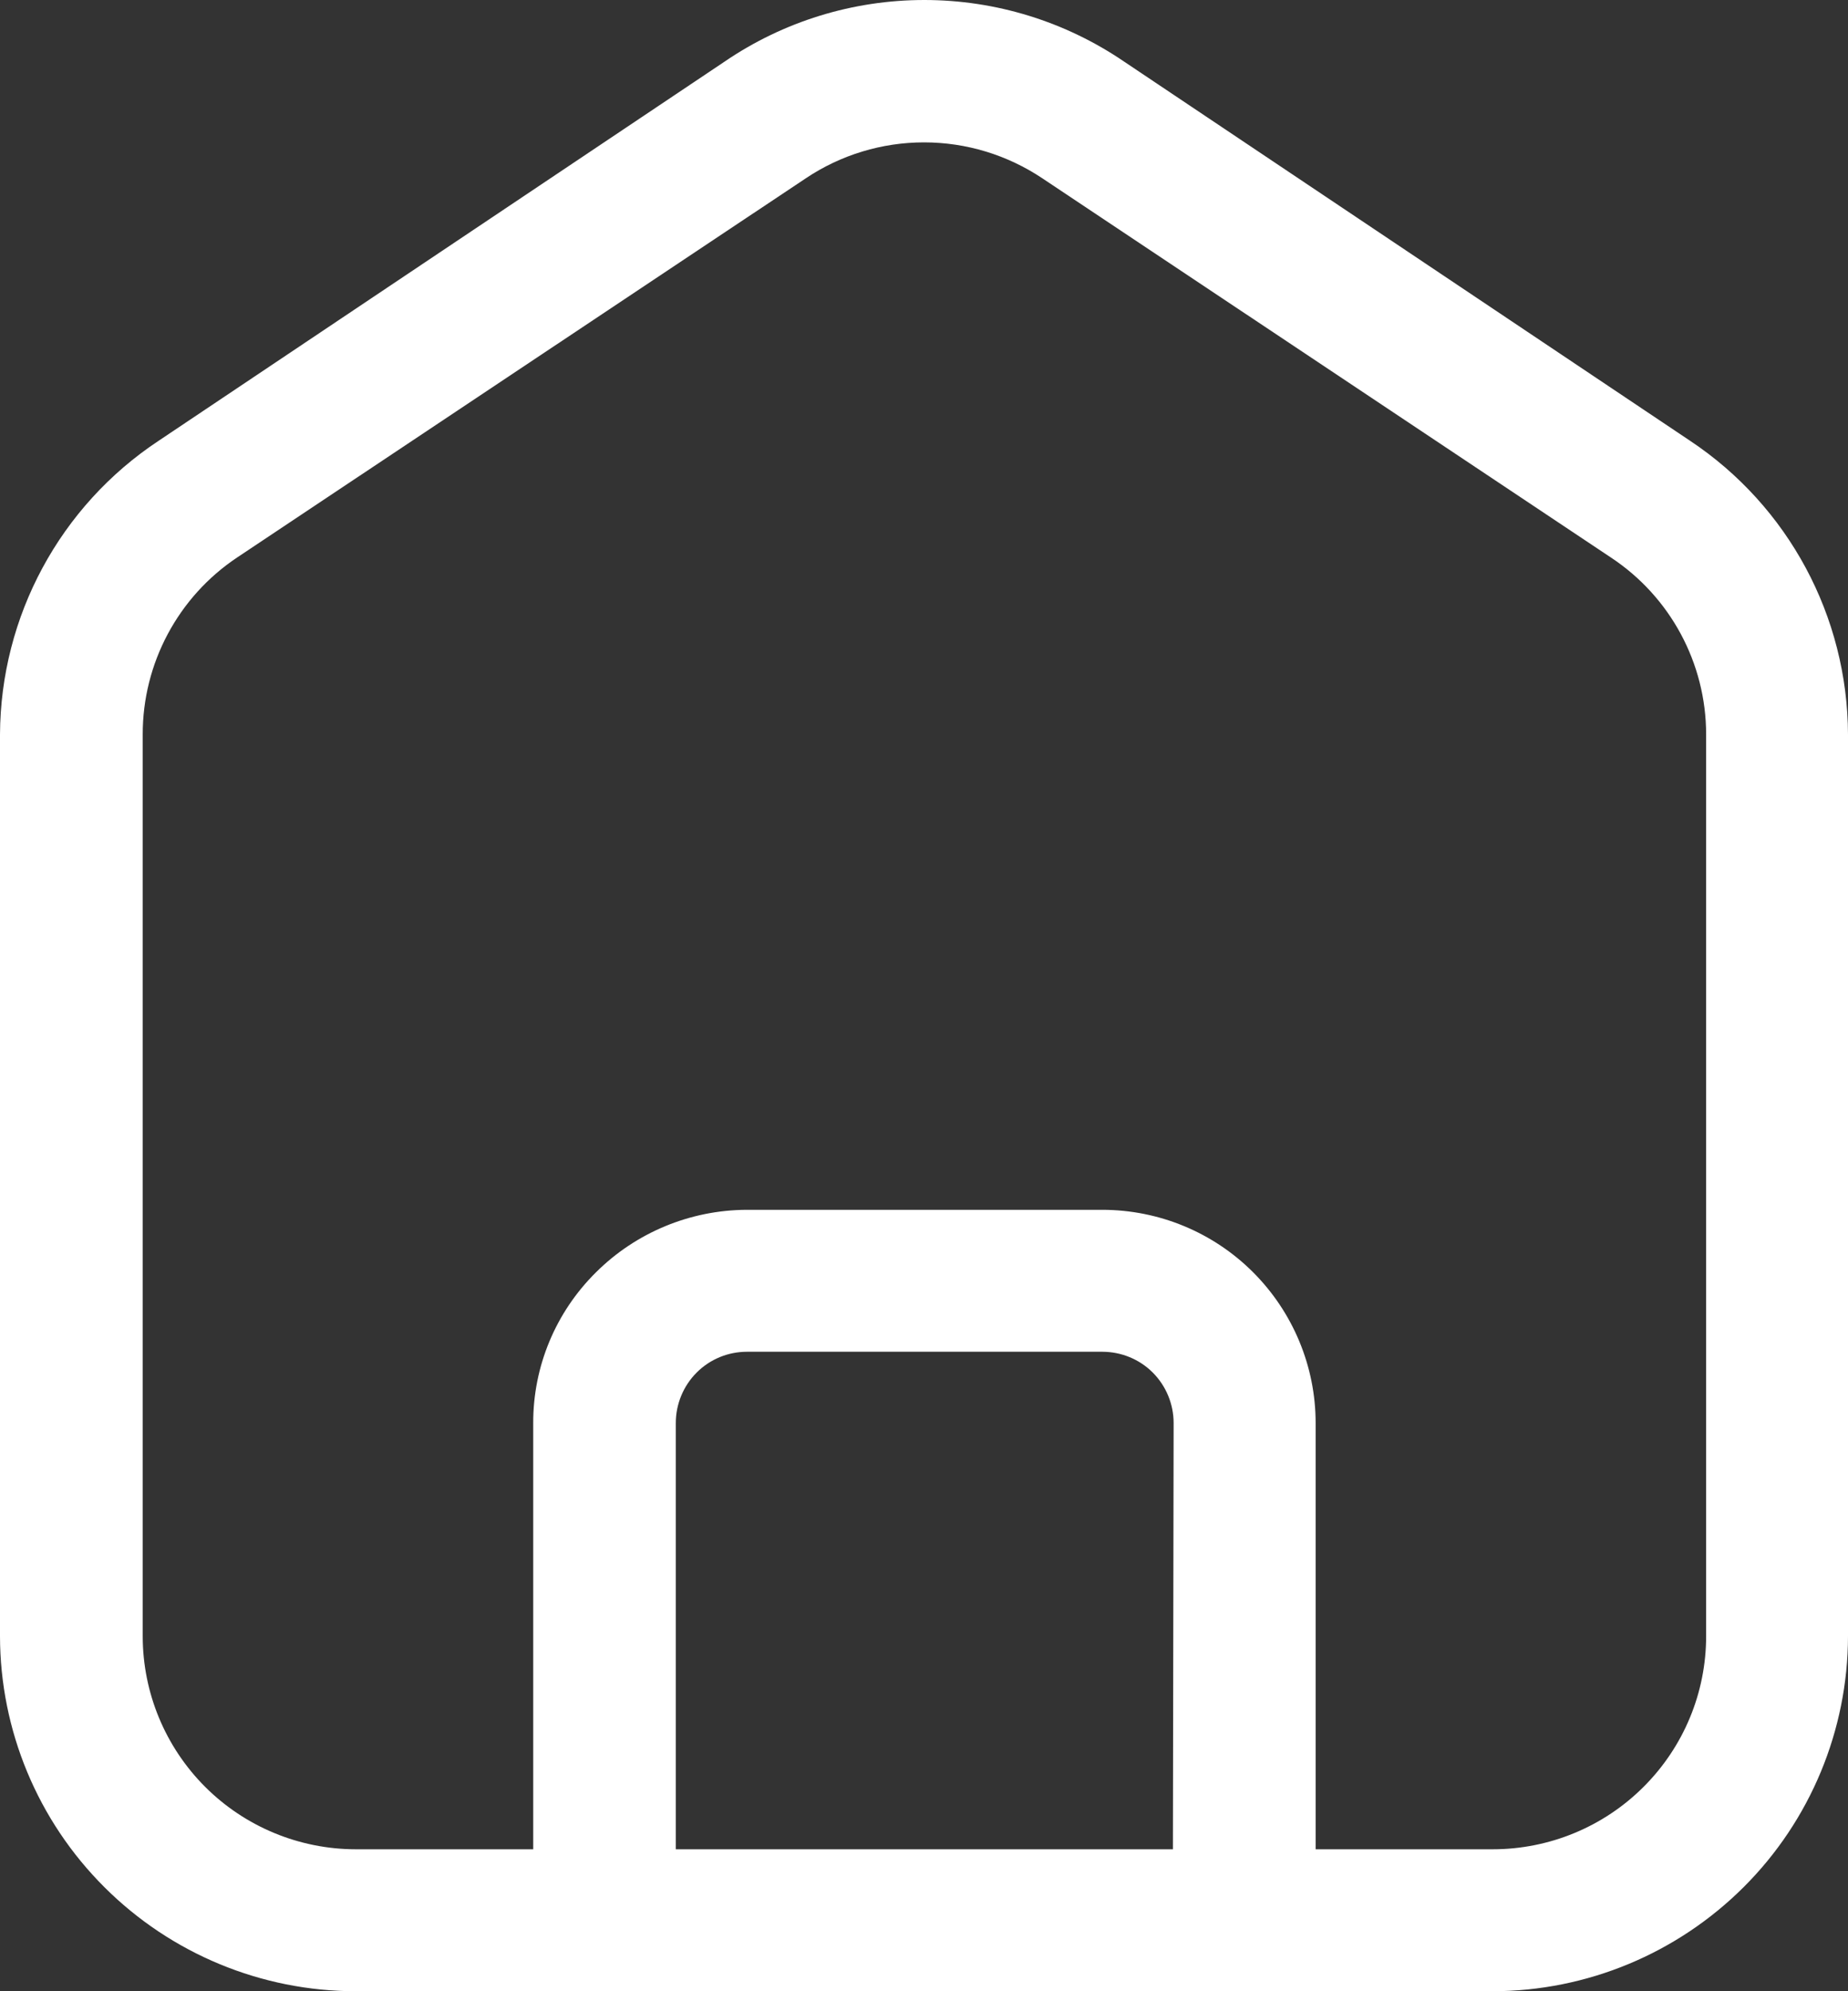 <?xml version="1.0" encoding="UTF-8"?><svg version="1.1" width="13px" height="14px" viewBox="0 0 13.0 14.0" xmlns="http://www.w3.org/2000/svg" xmlns:xlink="http://www.w3.org/1999/xlink"><rect x="0" y="0" width="13.0" height="14.0" fill="#333333" stroke="none"/><defs><clipPath id="i0"><path d="M6.502,0 C7.004,0 7.494,0.151 7.909,0.434 L11.889,3.099 C12.581,3.559 12.997,4.334 13,5.164 L13,11.504 C12.999,12.165 12.735,12.8 12.267,13.267 C11.798,13.735 11.164,13.999 10.501,14 L2.503,14 C1.84,14 1.204,13.737 0.735,13.269 C0.265,12.801 0.001,12.166 0,11.504 L0,5.164 C0.004,4.333 0.422,3.558 1.116,3.099 L5.096,0.434 C5.51,0.151 6,0 6.502,0 Z M7.754,9.504 L5.255,9.504 C5.122,9.504 4.995,9.556 4.901,9.65 C4.807,9.744 4.754,9.872 4.754,10.005 L4.754,13.002 L8.251,13.002 L8.256,10.005 C8.256,9.872 8.203,9.744 8.109,9.65 C8.015,9.556 7.887,9.504 7.754,9.504 Z M6.5,1.001 C6.204,1.001 5.914,1.089 5.668,1.254 L1.669,3.919 C1.253,4.196 1.003,4.664 1.004,5.164 L1.004,11.504 C1.004,11.901 1.162,12.282 1.443,12.563 C1.724,12.844 2.106,13.002 2.504,13.002 L3.751,13.002 L3.751,10.005 C3.75,9.607 3.909,9.226 4.192,8.946 C4.473,8.666 4.854,8.508 5.251,8.506 L7.754,8.506 C8.152,8.506 8.534,8.664 8.815,8.945 C9.096,9.226 9.255,9.607 9.255,10.005 L9.255,13.002 L10.501,13.002 C10.899,13.002 11.281,12.844 11.562,12.563 C11.844,12.282 12.002,11.901 12.002,11.504 L12.002,5.164 C12.002,4.663 11.75,4.195 11.331,3.919 L7.333,1.254 C7.086,1.089 6.797,1.001 6.5,1.001 Z"></path></clipPath></defs><g clip-path="url(#i0)"><polygon points="0,0 13,0 13,14 0,14 0,0" stroke="none" fill="#fff"></polygon></g></svg>